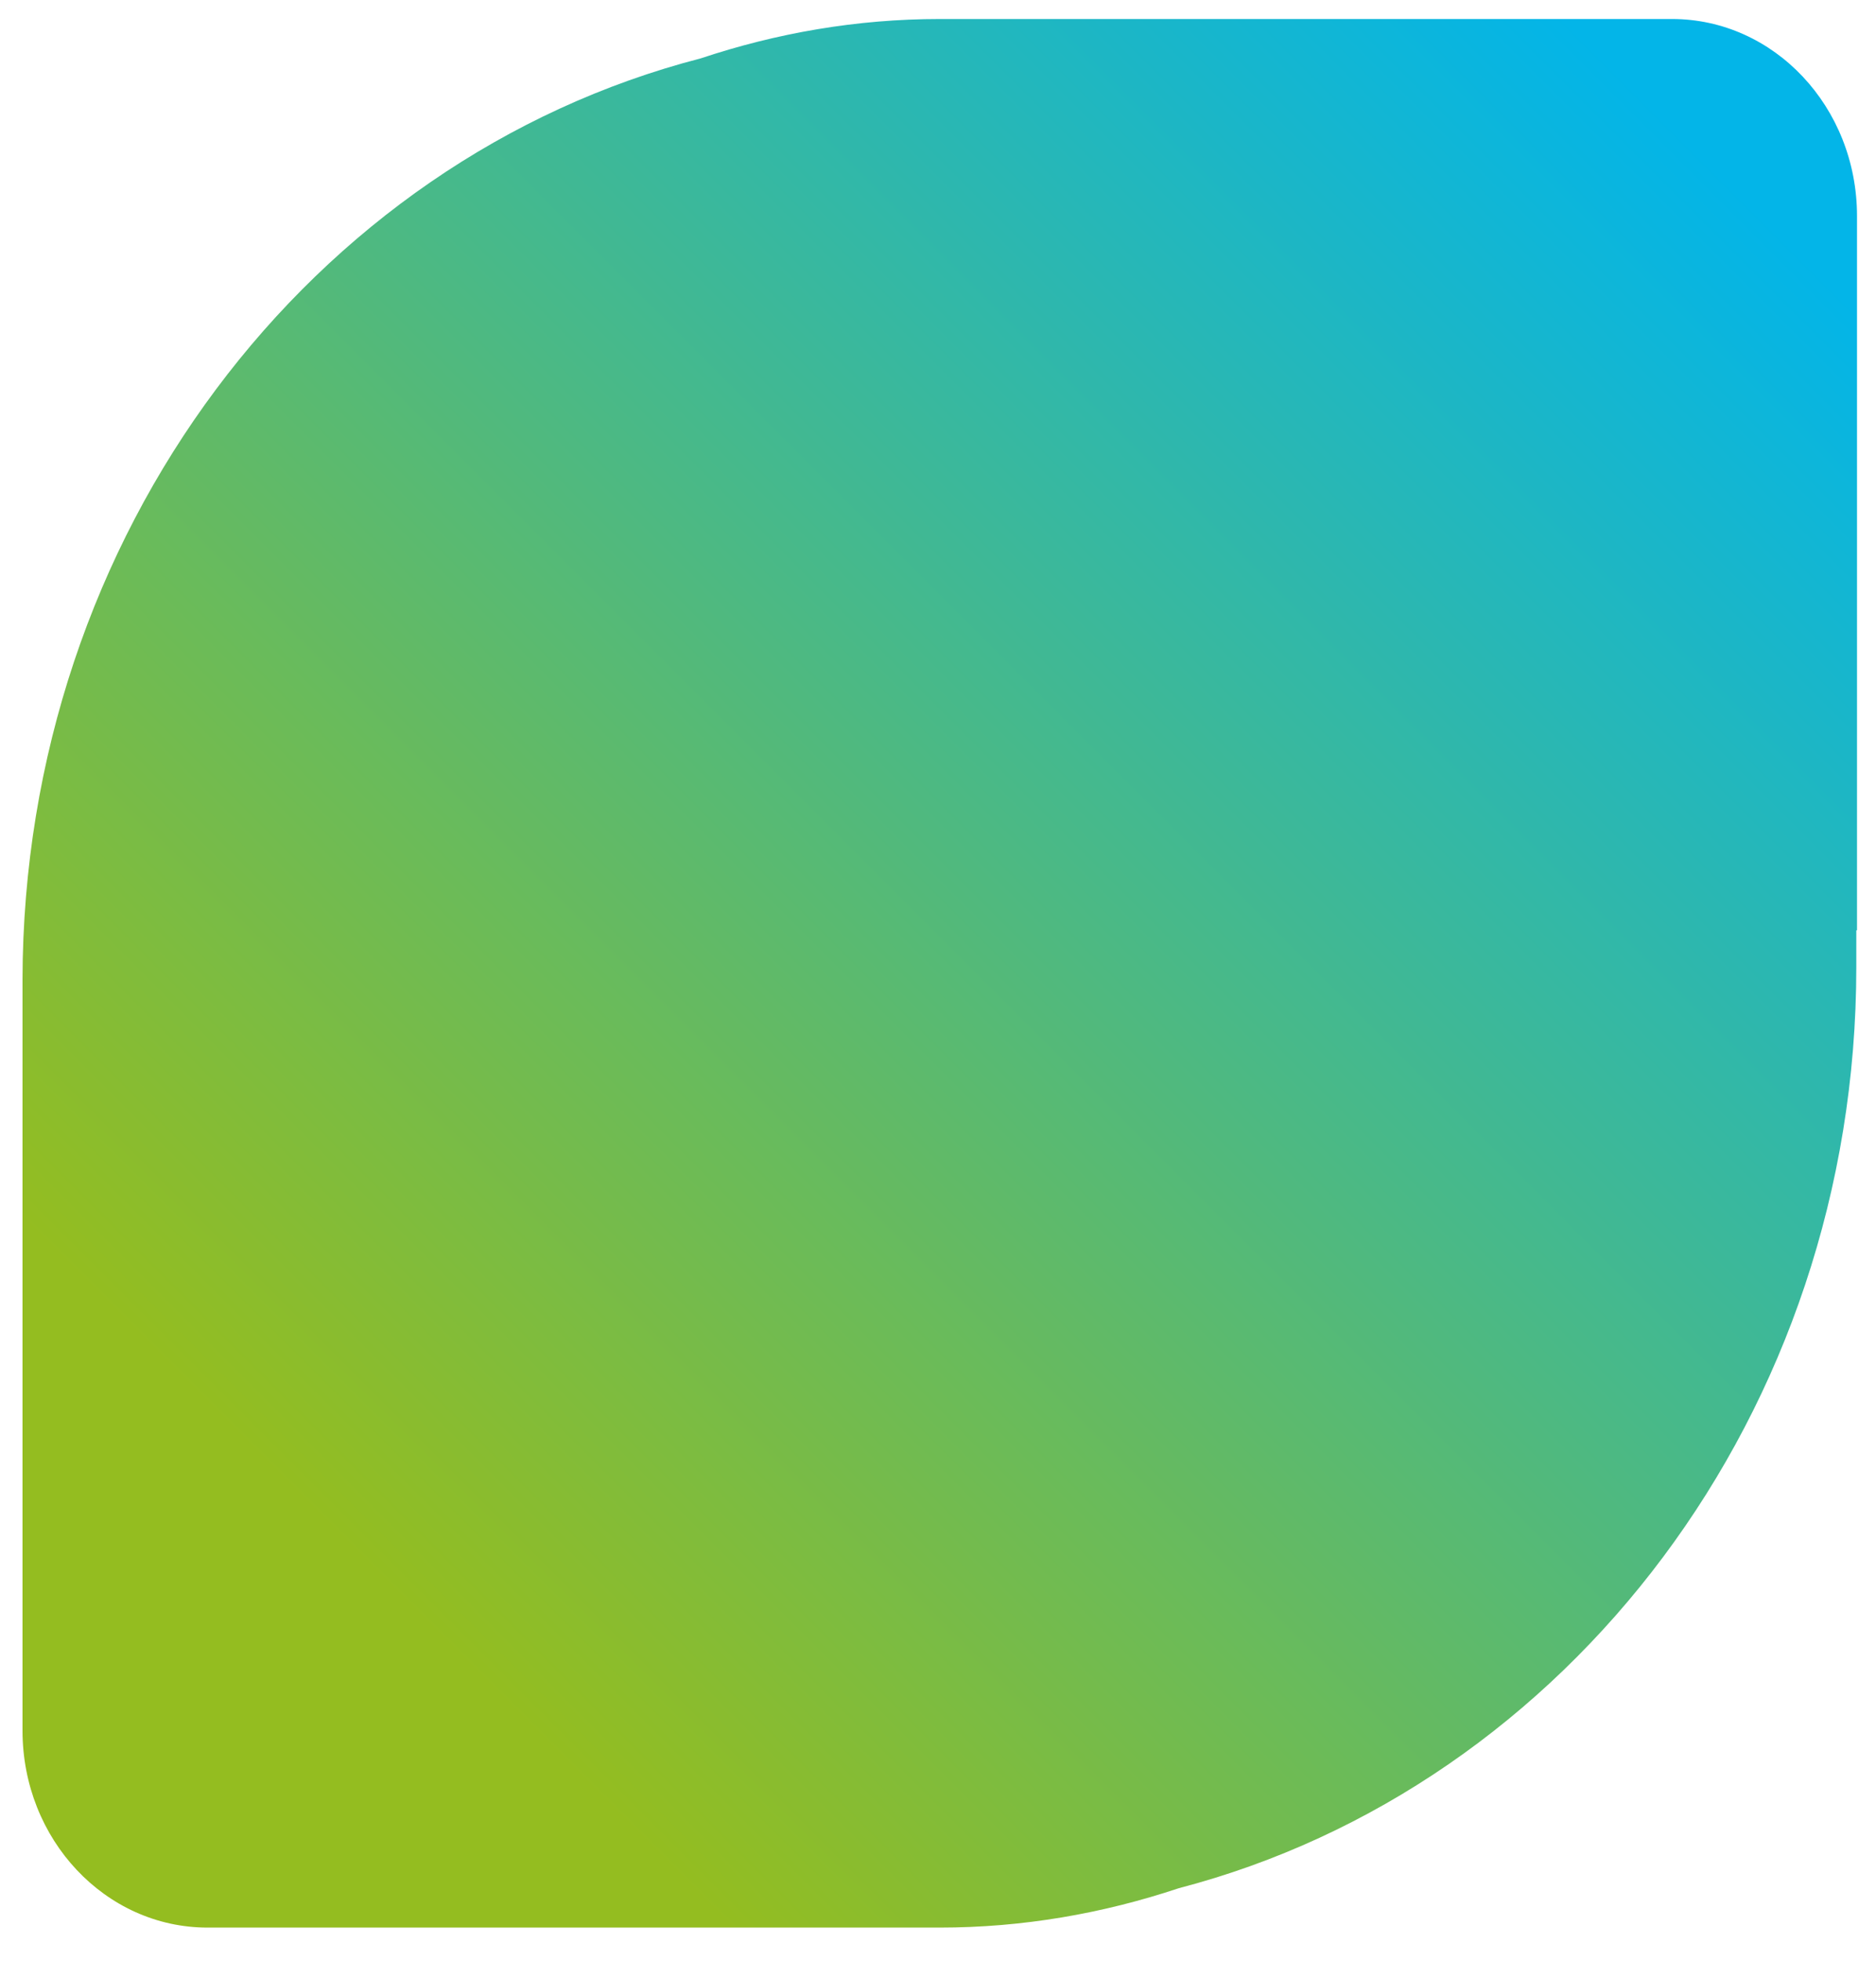 <svg xmlns="http://www.w3.org/2000/svg" xmlns:xlink="http://www.w3.org/1999/xlink" id="Ebene_1" x="0px" y="0px" viewBox="0 0 266.7 278.7" style="enable-background:new 0 0 266.7 278.7;" xml:space="preserve"><style type="text/css">	.st0{fill:url(#SVGID_1_);}	.st1{fill:none;}</style><linearGradient id="SVGID_1_" gradientUnits="userSpaceOnUse" x1="50.745" y1="221.146" x2="245.918" y2="25.973">	<stop offset="0" style="stop-color:#94BD20"></stop>	<stop offset="1" style="stop-color:#03B5E8"></stop></linearGradient><path class="st0" d="M263.9,132.2c0,0.5,0,1.1,0,1.6c0,1.2,0,2.4,0,3.6c0,63.4-41.1,116.5-96.3,130.9c-10.8,3.6-22.2,5.6-34,5.6 c-0.4,0-0.7,0-1.1,0h-103c-14.5,0-26.3-12.5-26.3-28V144.4c0-0.5,0-1.1,0-1.6c0-1.2,0-2.4,0-3.6C3.3,75.8,44.3,22.6,99.6,8.3 c10.8-3.6,22.2-5.6,34-5.6c0.3,0,0.7,0,1.1,0h103c14.5,0,26.3,12.5,26.3,28V132.2z"></path><path class="st1" d="M263.9,132.2c0,0.5,0,1.1,0,1.6c0,1.2,0,2.4,0,3.6c0,63.4-41.1,116.5-96.3,130.9c-10.8,3.6-22.2,5.6-34,5.6 c-0.4,0-0.7,0-1.1,0h-103c-14.5,0-26.3-12.5-26.3-28V144.4c0-0.5,0-1.1,0-1.6c0-1.2,0-2.4,0-3.6C3.3,75.8,44.3,22.6,99.6,8.3 c10.8-3.6,22.2-5.6,34-5.6c0.3,0,0.7,0,1.1,0h103c14.5,0,26.3,12.5,26.3,28V132.2z"></path></svg>